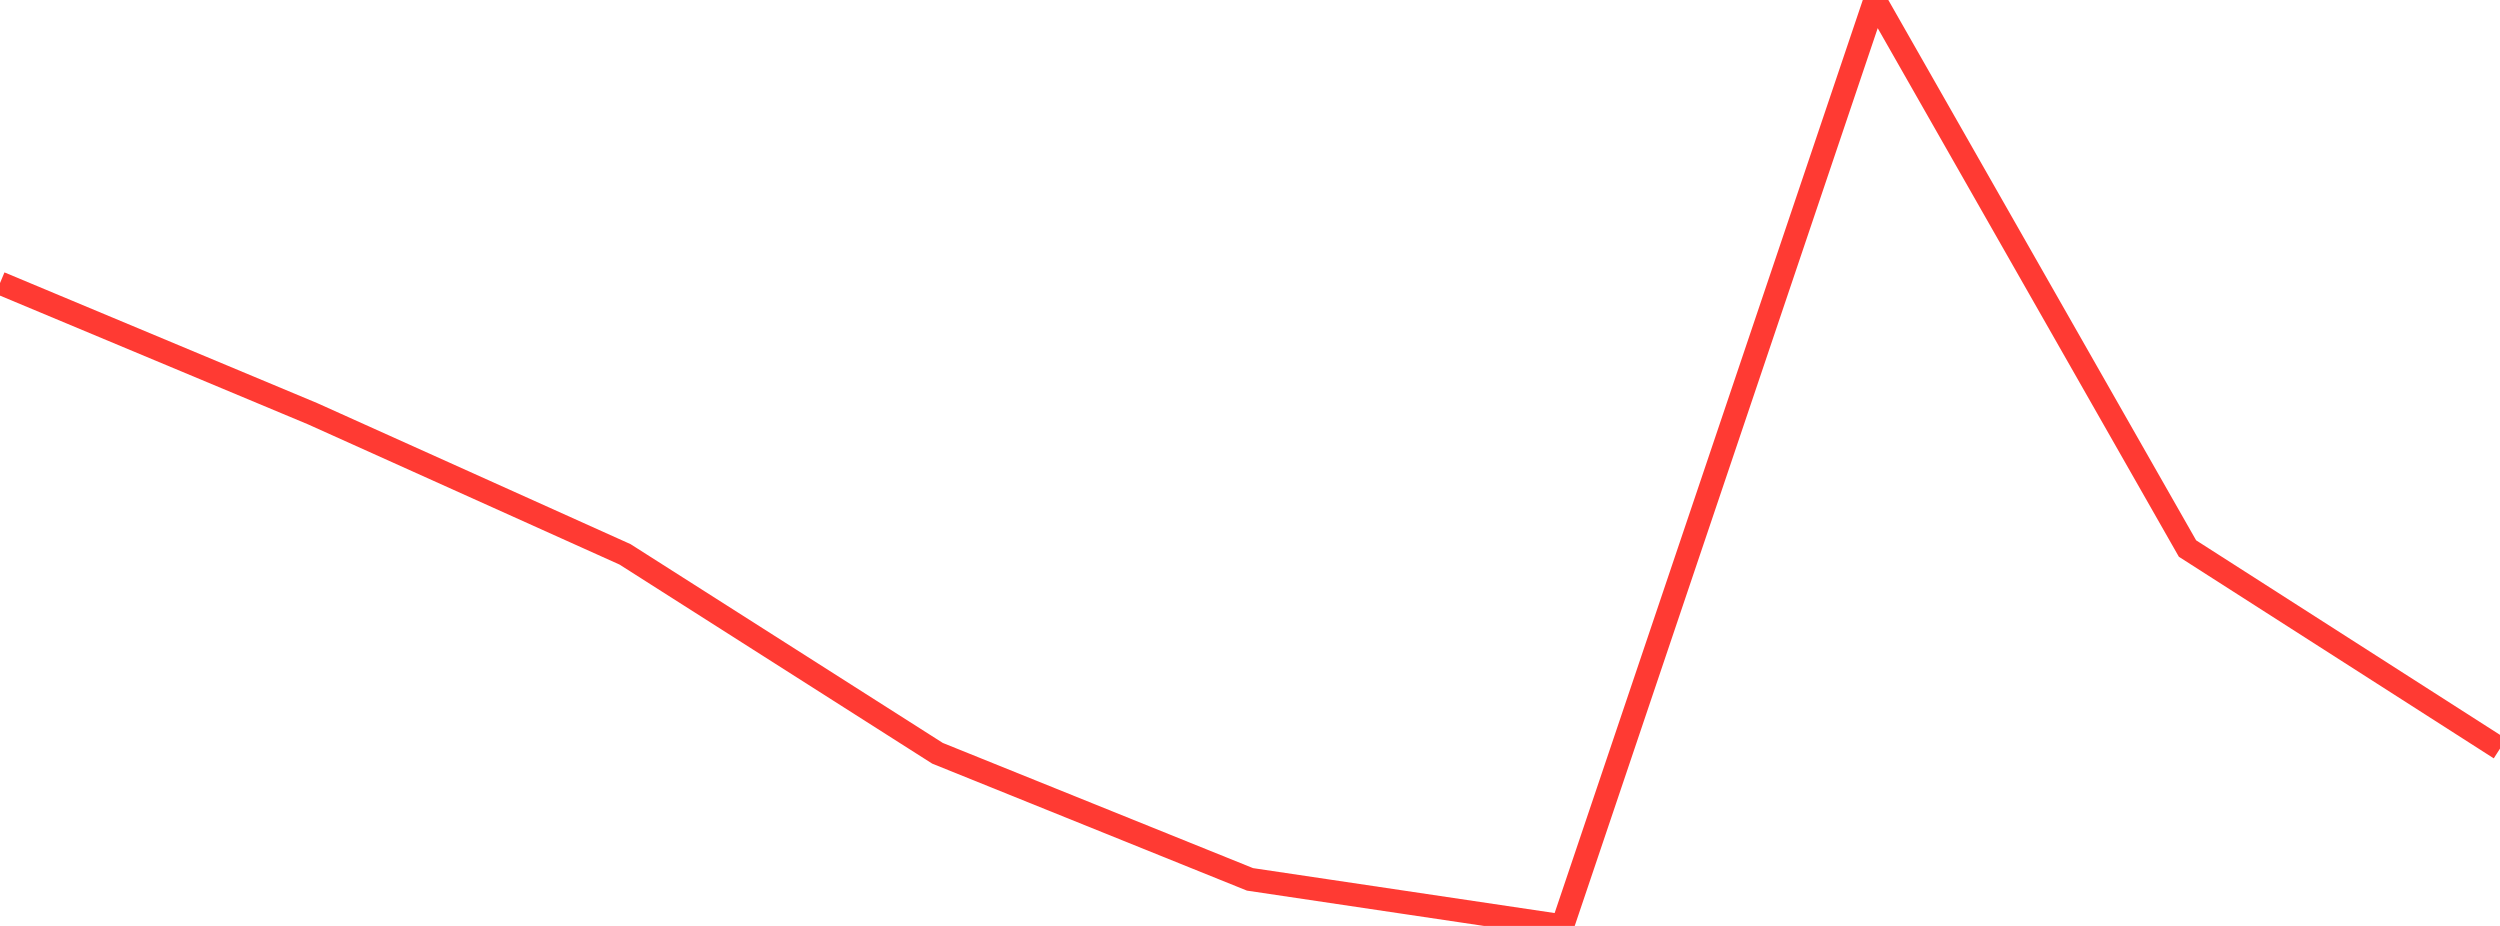 <?xml version="1.0" standalone="no"?>
<!DOCTYPE svg PUBLIC "-//W3C//DTD SVG 1.1//EN" "http://www.w3.org/Graphics/SVG/1.1/DTD/svg11.dtd">

<svg width="135" height="50" viewBox="0 0 135 50" preserveAspectRatio="none" 
  xmlns="http://www.w3.org/2000/svg"
  xmlns:xlink="http://www.w3.org/1999/xlink">


<polyline points="0.0, 15.286 16.875, 22.339 33.75, 29.934 50.625, 40.677 67.5, 47.486 84.375, 50.0 101.25, 0.0 118.125, 29.621 135.0, 40.425" fill="none" stroke="#ff3a33" stroke-width="1.25"/>

</svg>